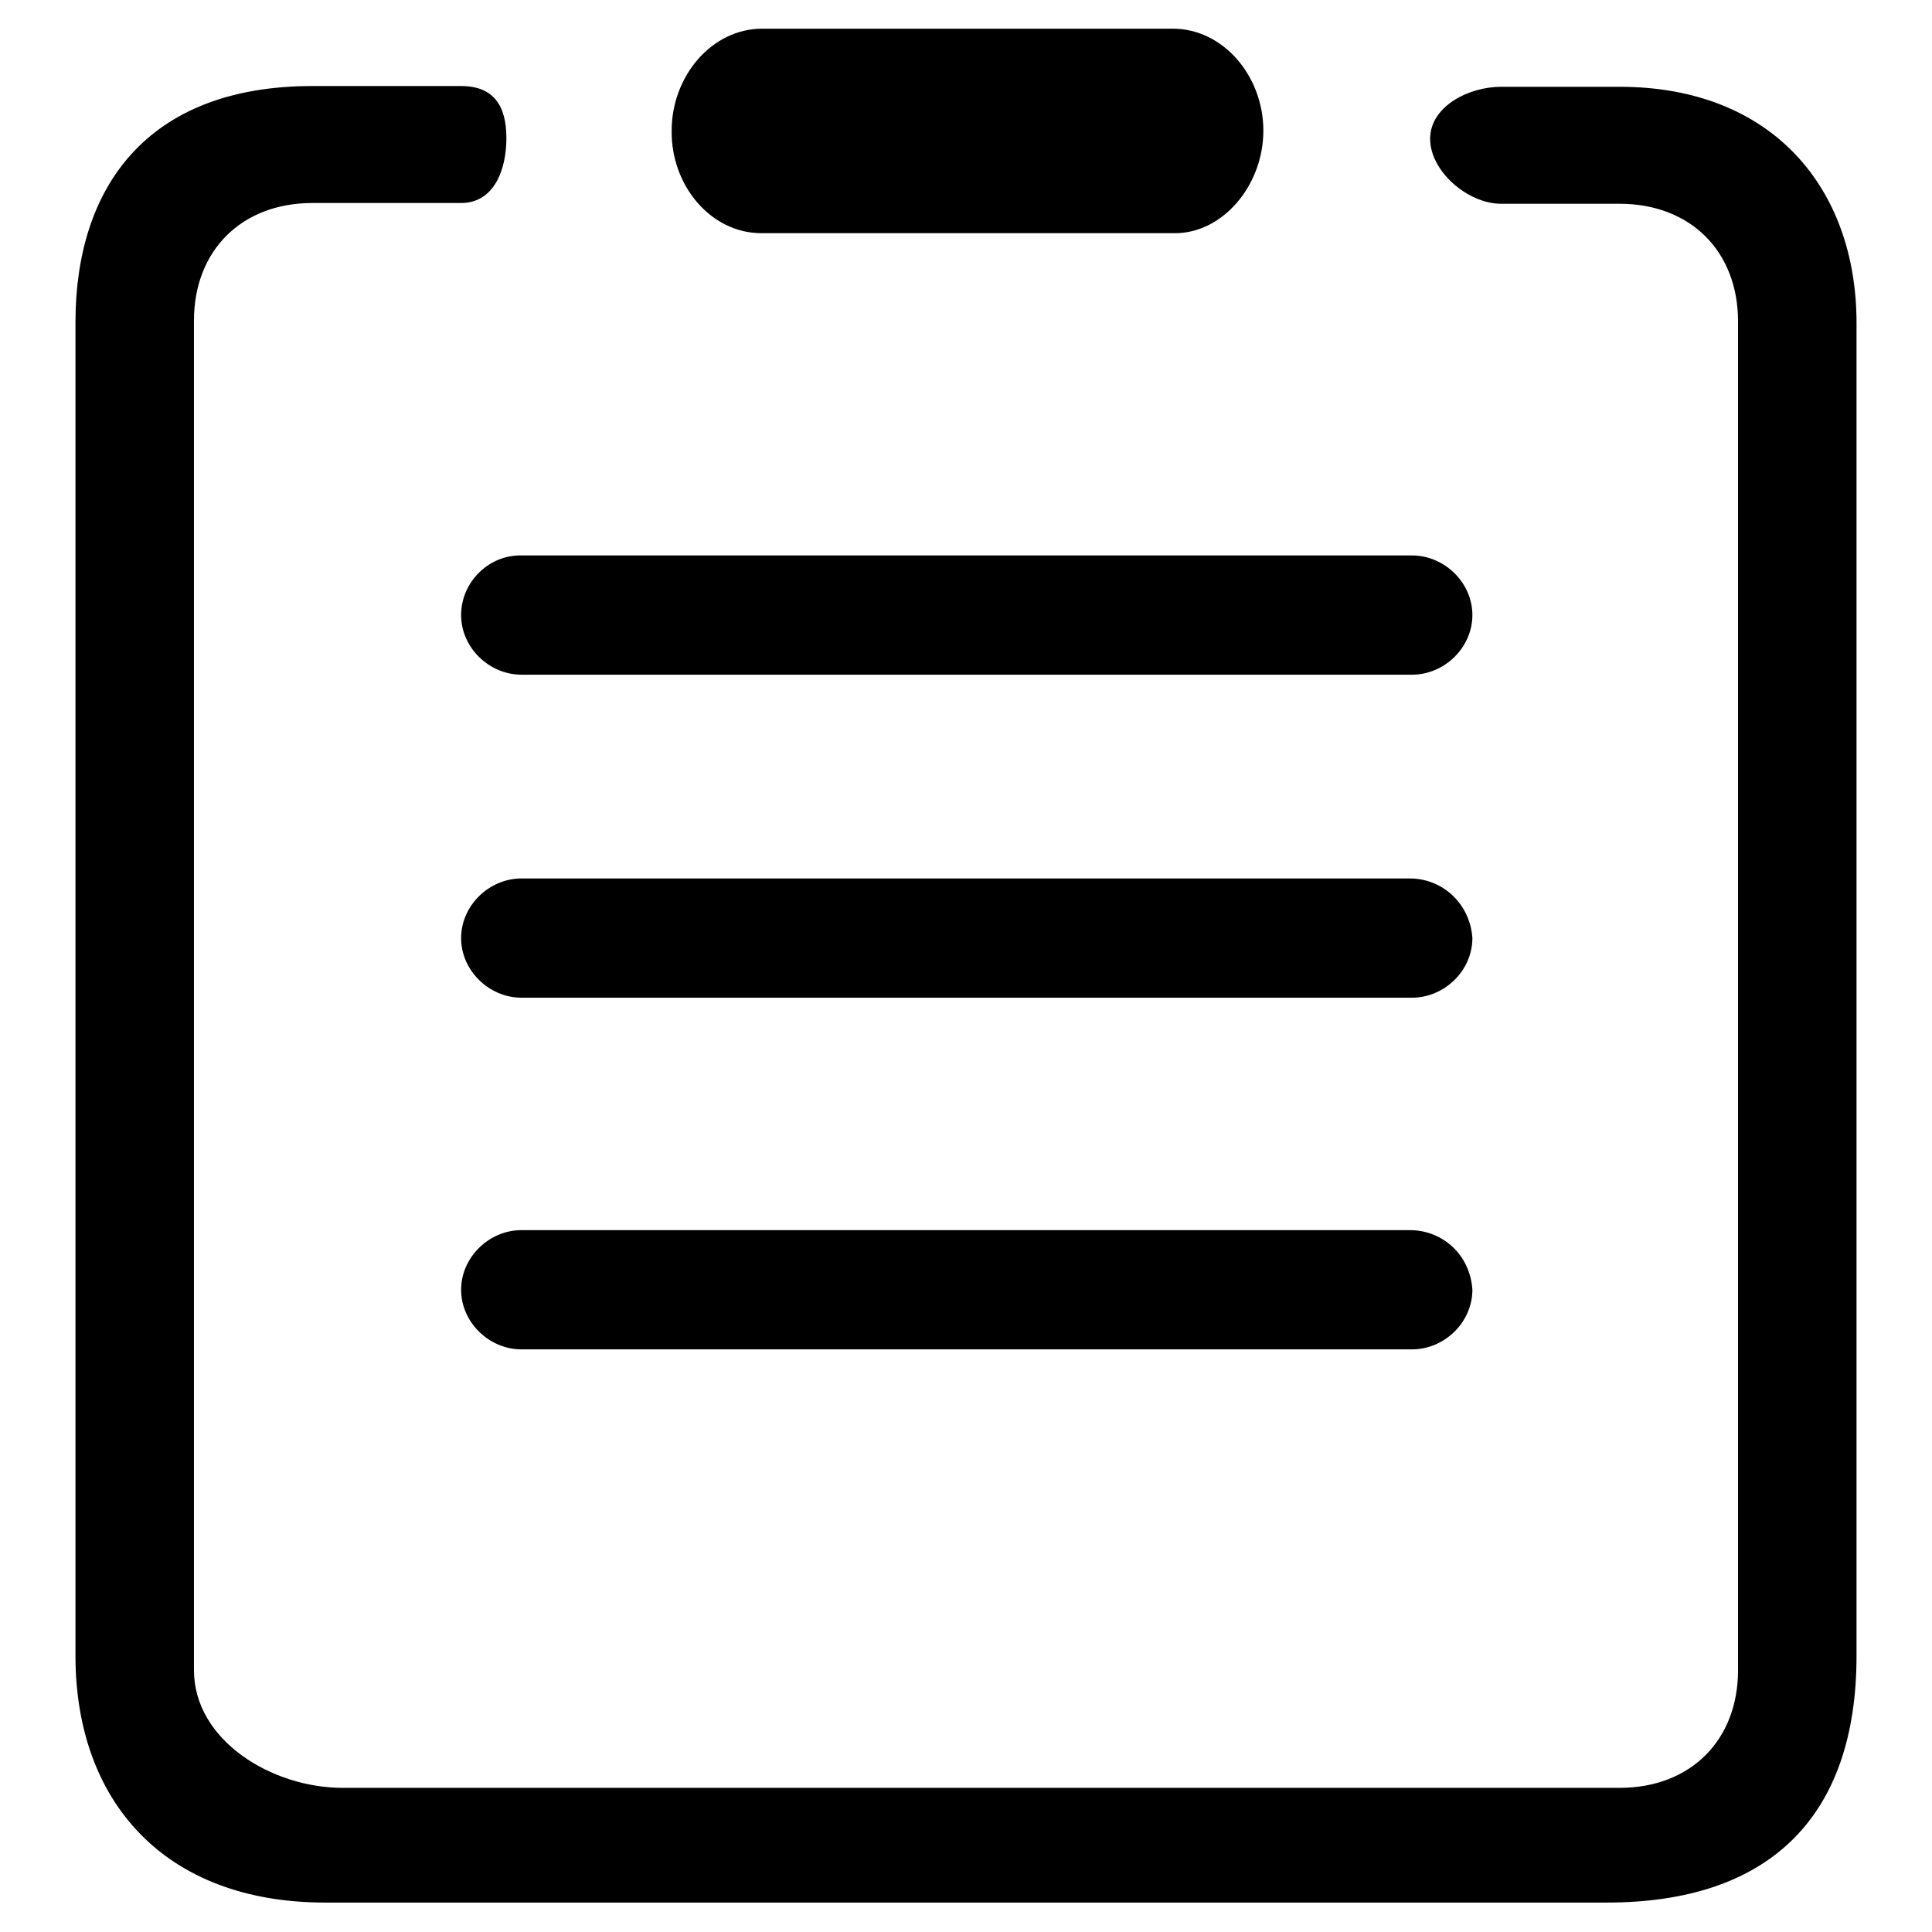 <?xml version="1.0" encoding="utf-8"?>
<!-- Svg Vector Icons : http://www.onlinewebfonts.com/icon -->
<!DOCTYPE svg PUBLIC "-//W3C//DTD SVG 1.1//EN" "http://www.w3.org/Graphics/SVG/1.1/DTD/svg11.dtd">
<svg version="1.1" xmlns="http://www.w3.org/2000/svg" xmlns:xlink="http://www.w3.org/1999/xlink" x="0px" y="0px" viewBox="0 0 256 256" enable-background="new 0 0 256 256" xml:space="preserve">
<g><g><path fill="#000000" d="M100.9,30.9h54.8c6.3,0,11.7-6.3,11.7-13.6c0-7.2-5.3-13.5-12-13.5h-54.4c-6.7,0-12,6.3-12,13.5C88.9,24.6,94.2,30.9,100.9,30.9L100.9,30.9z M186.8,163H69.1c-4.3,0-8,3.6-8,7.9c0,4.3,3.7,7.9,8,7.9h118c4.3,0,8-3.6,8-7.9C194.8,166.3,191.2,163,186.8,163L186.8,163z M186.8,116.4H69.1c-4.3,0-8,3.6-8,7.9c0,4.3,3.7,7.9,8,7.9h118c4.3,0,8-3.6,8-7.9C194.8,119.8,191.2,116.4,186.8,116.4L186.8,116.4z M61.1,81.5c0,4.3,3.7,7.9,8,7.9h118c4.3,0,8-3.6,8-7.9c0-4.3-3.7-7.9-8-7.9h-118C64.8,73.5,61.1,77.1,61.1,81.5L61.1,81.5z M214.6,11.5h-15.7c-4.3,0-9.4,2.6-9.4,6.9c0,4.3,5,8.6,9.4,8.6h15.7c9.4,0,15.7,6.3,15.7,15.6v178.7c0,9.3-6.3,15.6-15.7,15.6H45.4c-9.4,0-19.7-6.3-19.7-15.6V42.5c0-9.3,6.3-15.6,15.7-15.6h19.7c4.3,0,6-4.3,6-8.6c0-4.3-1.7-6.9-6-6.9H41.4c-22,0-31.4,13.5-31.4,31.3v176.7c0,19.2,11.7,32.7,33.1,32.7h169.8c21.4,0,33.1-11.2,33.1-32.7V42.8C246,25,234.9,11.5,214.6,11.5L214.6,11.5z"/></g></g>
</svg>